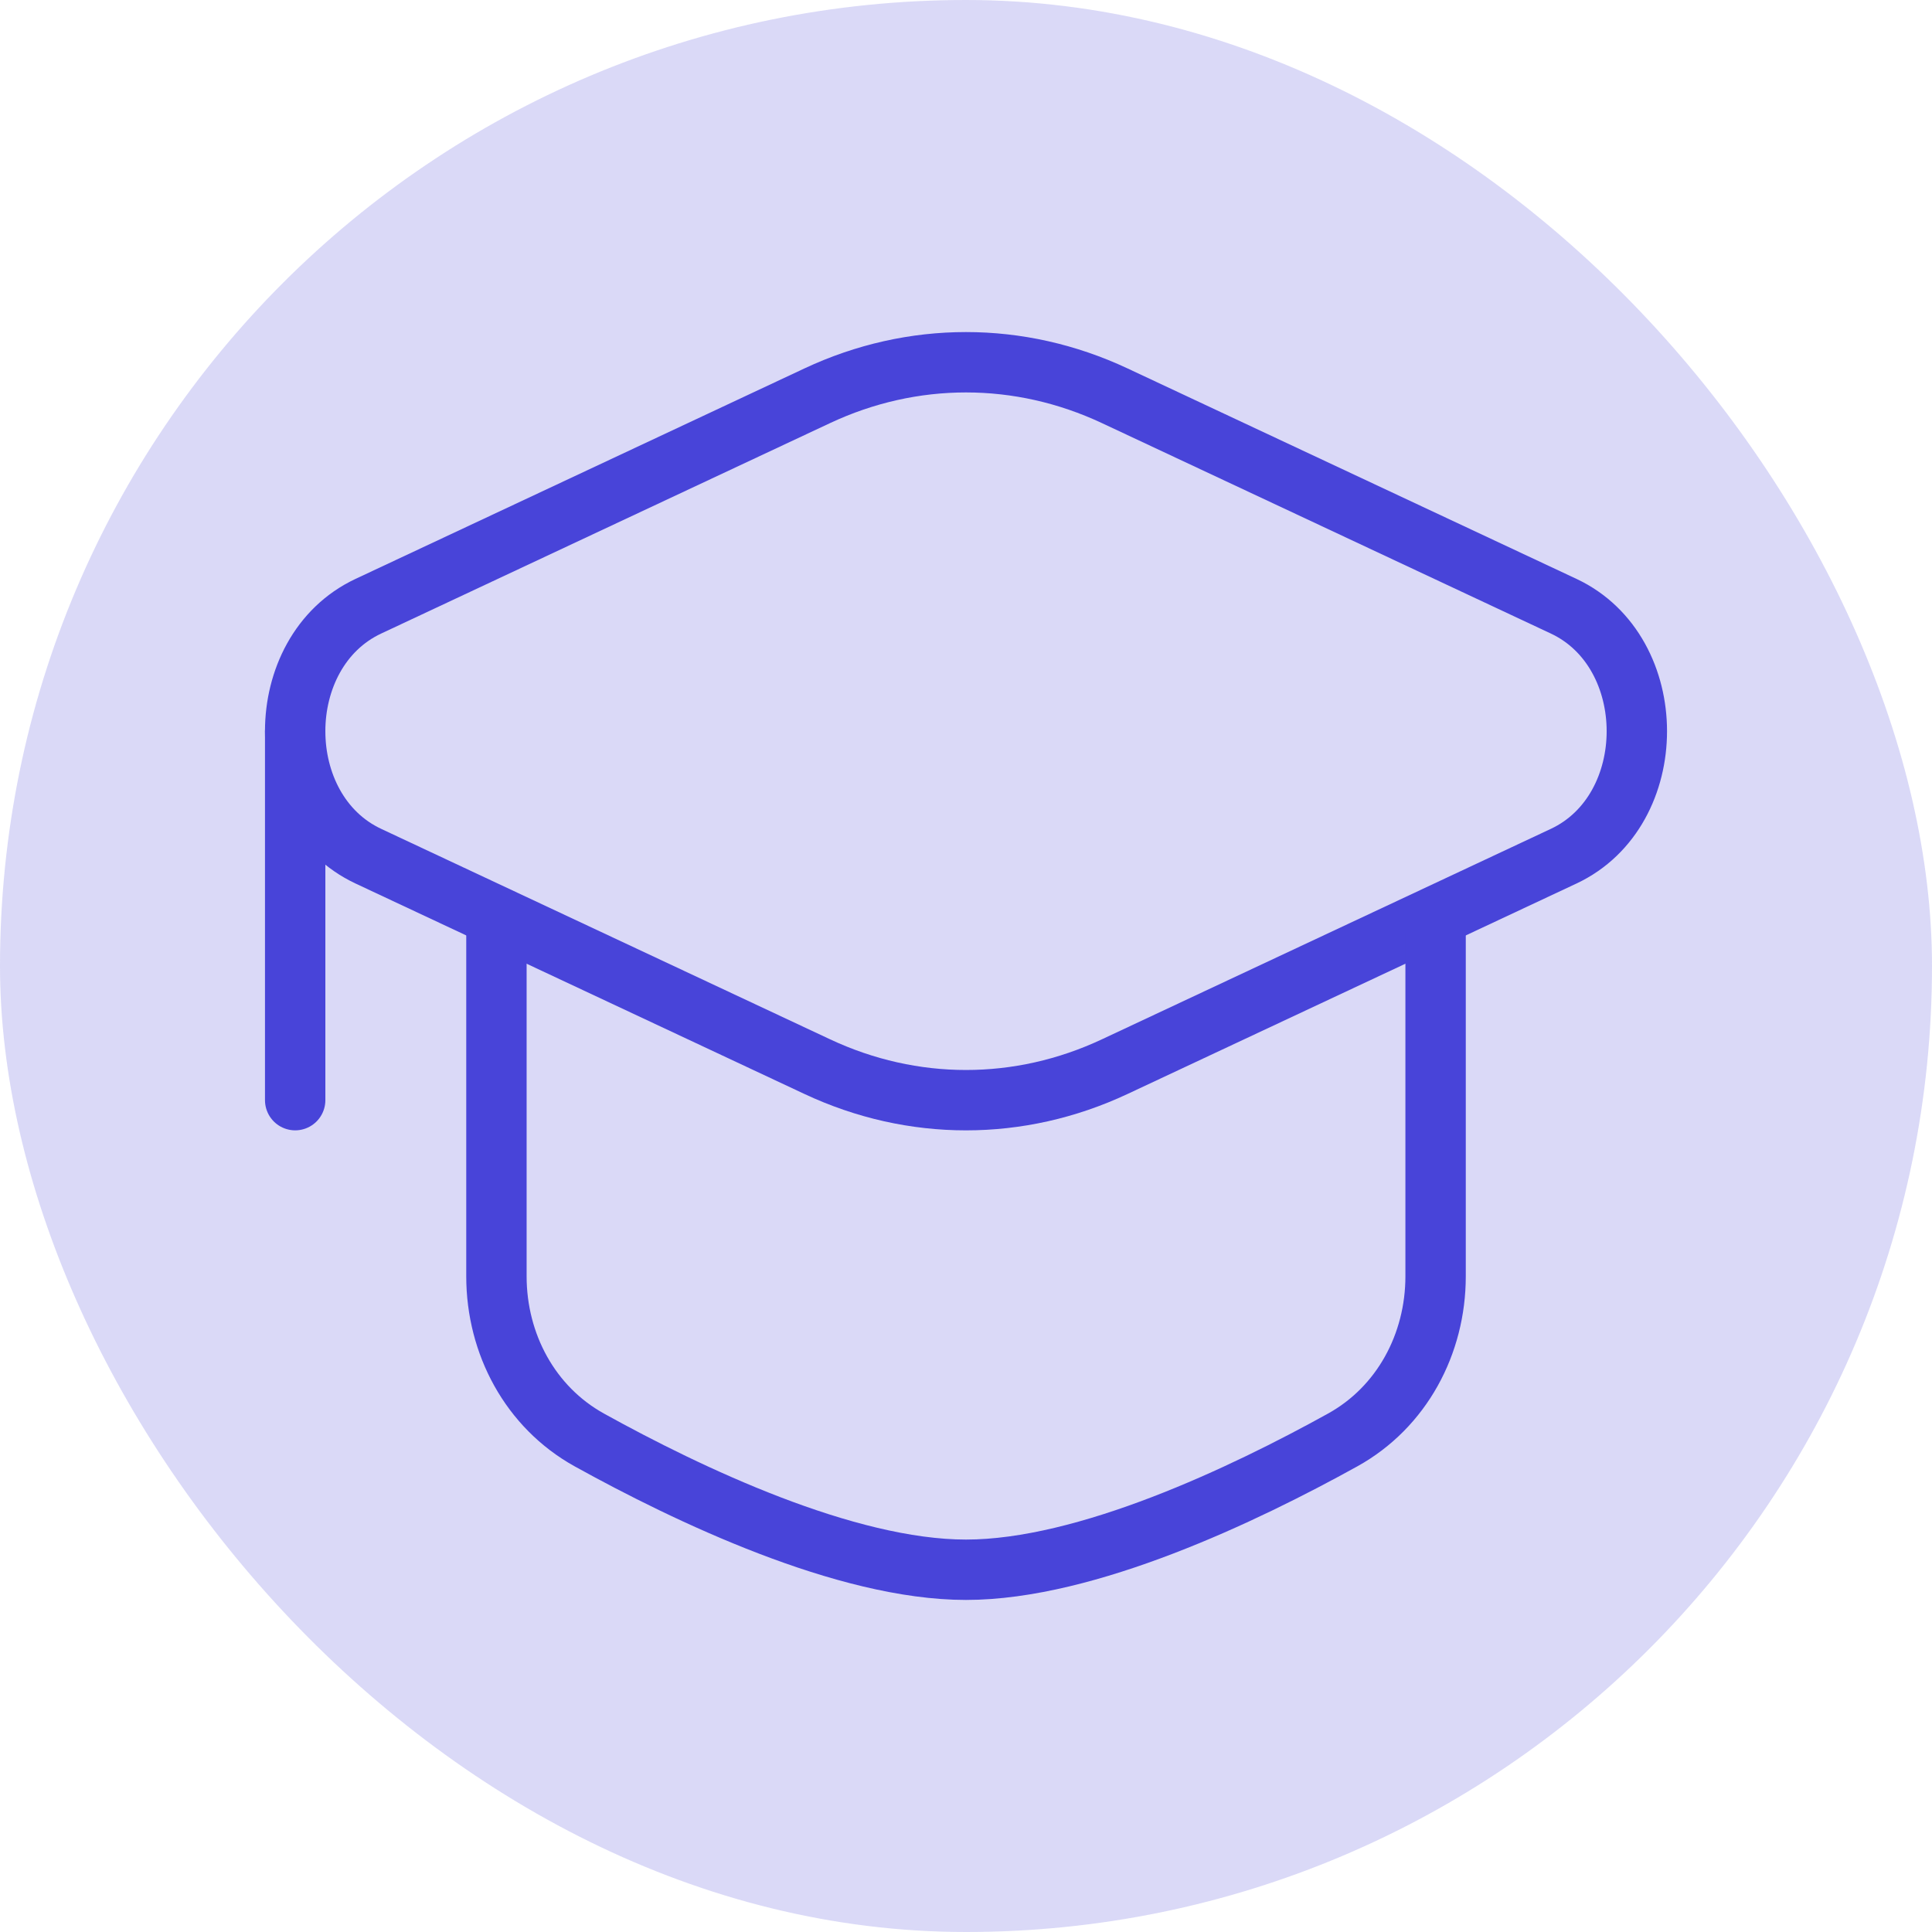 <svg width="64" height="64" viewBox="0 0 64 64" fill="none" xmlns="http://www.w3.org/2000/svg">
<rect width="64" height="64" rx="32" fill="#4844D9" fill-opacity="0.2"/>
<path d="M27.073 13.11C30.23 11.63 33.769 11.63 36.927 13.11L51.797 20.081C55.031 21.598 55.031 26.847 51.797 28.363L36.927 35.334C33.77 36.815 30.231 36.815 27.073 35.334L12.204 28.363C8.969 26.847 8.969 21.598 12.204 20.081L27.073 13.11Z" stroke="#4844D9" stroke-width="2"/>
<path d="M9.778 24.222V36.444" stroke="#4844D9" stroke-width="2" stroke-linecap="round"/>
<path d="M47.556 30.889V42.279C47.556 44.519 46.437 46.616 44.477 47.701C41.214 49.508 35.992 52 32 52C28.009 52 22.786 49.508 19.523 47.701C17.564 46.616 16.445 44.519 16.445 42.279V30.889" stroke="#4844D9" stroke-width="2" stroke-linecap="round"/>
</svg>
